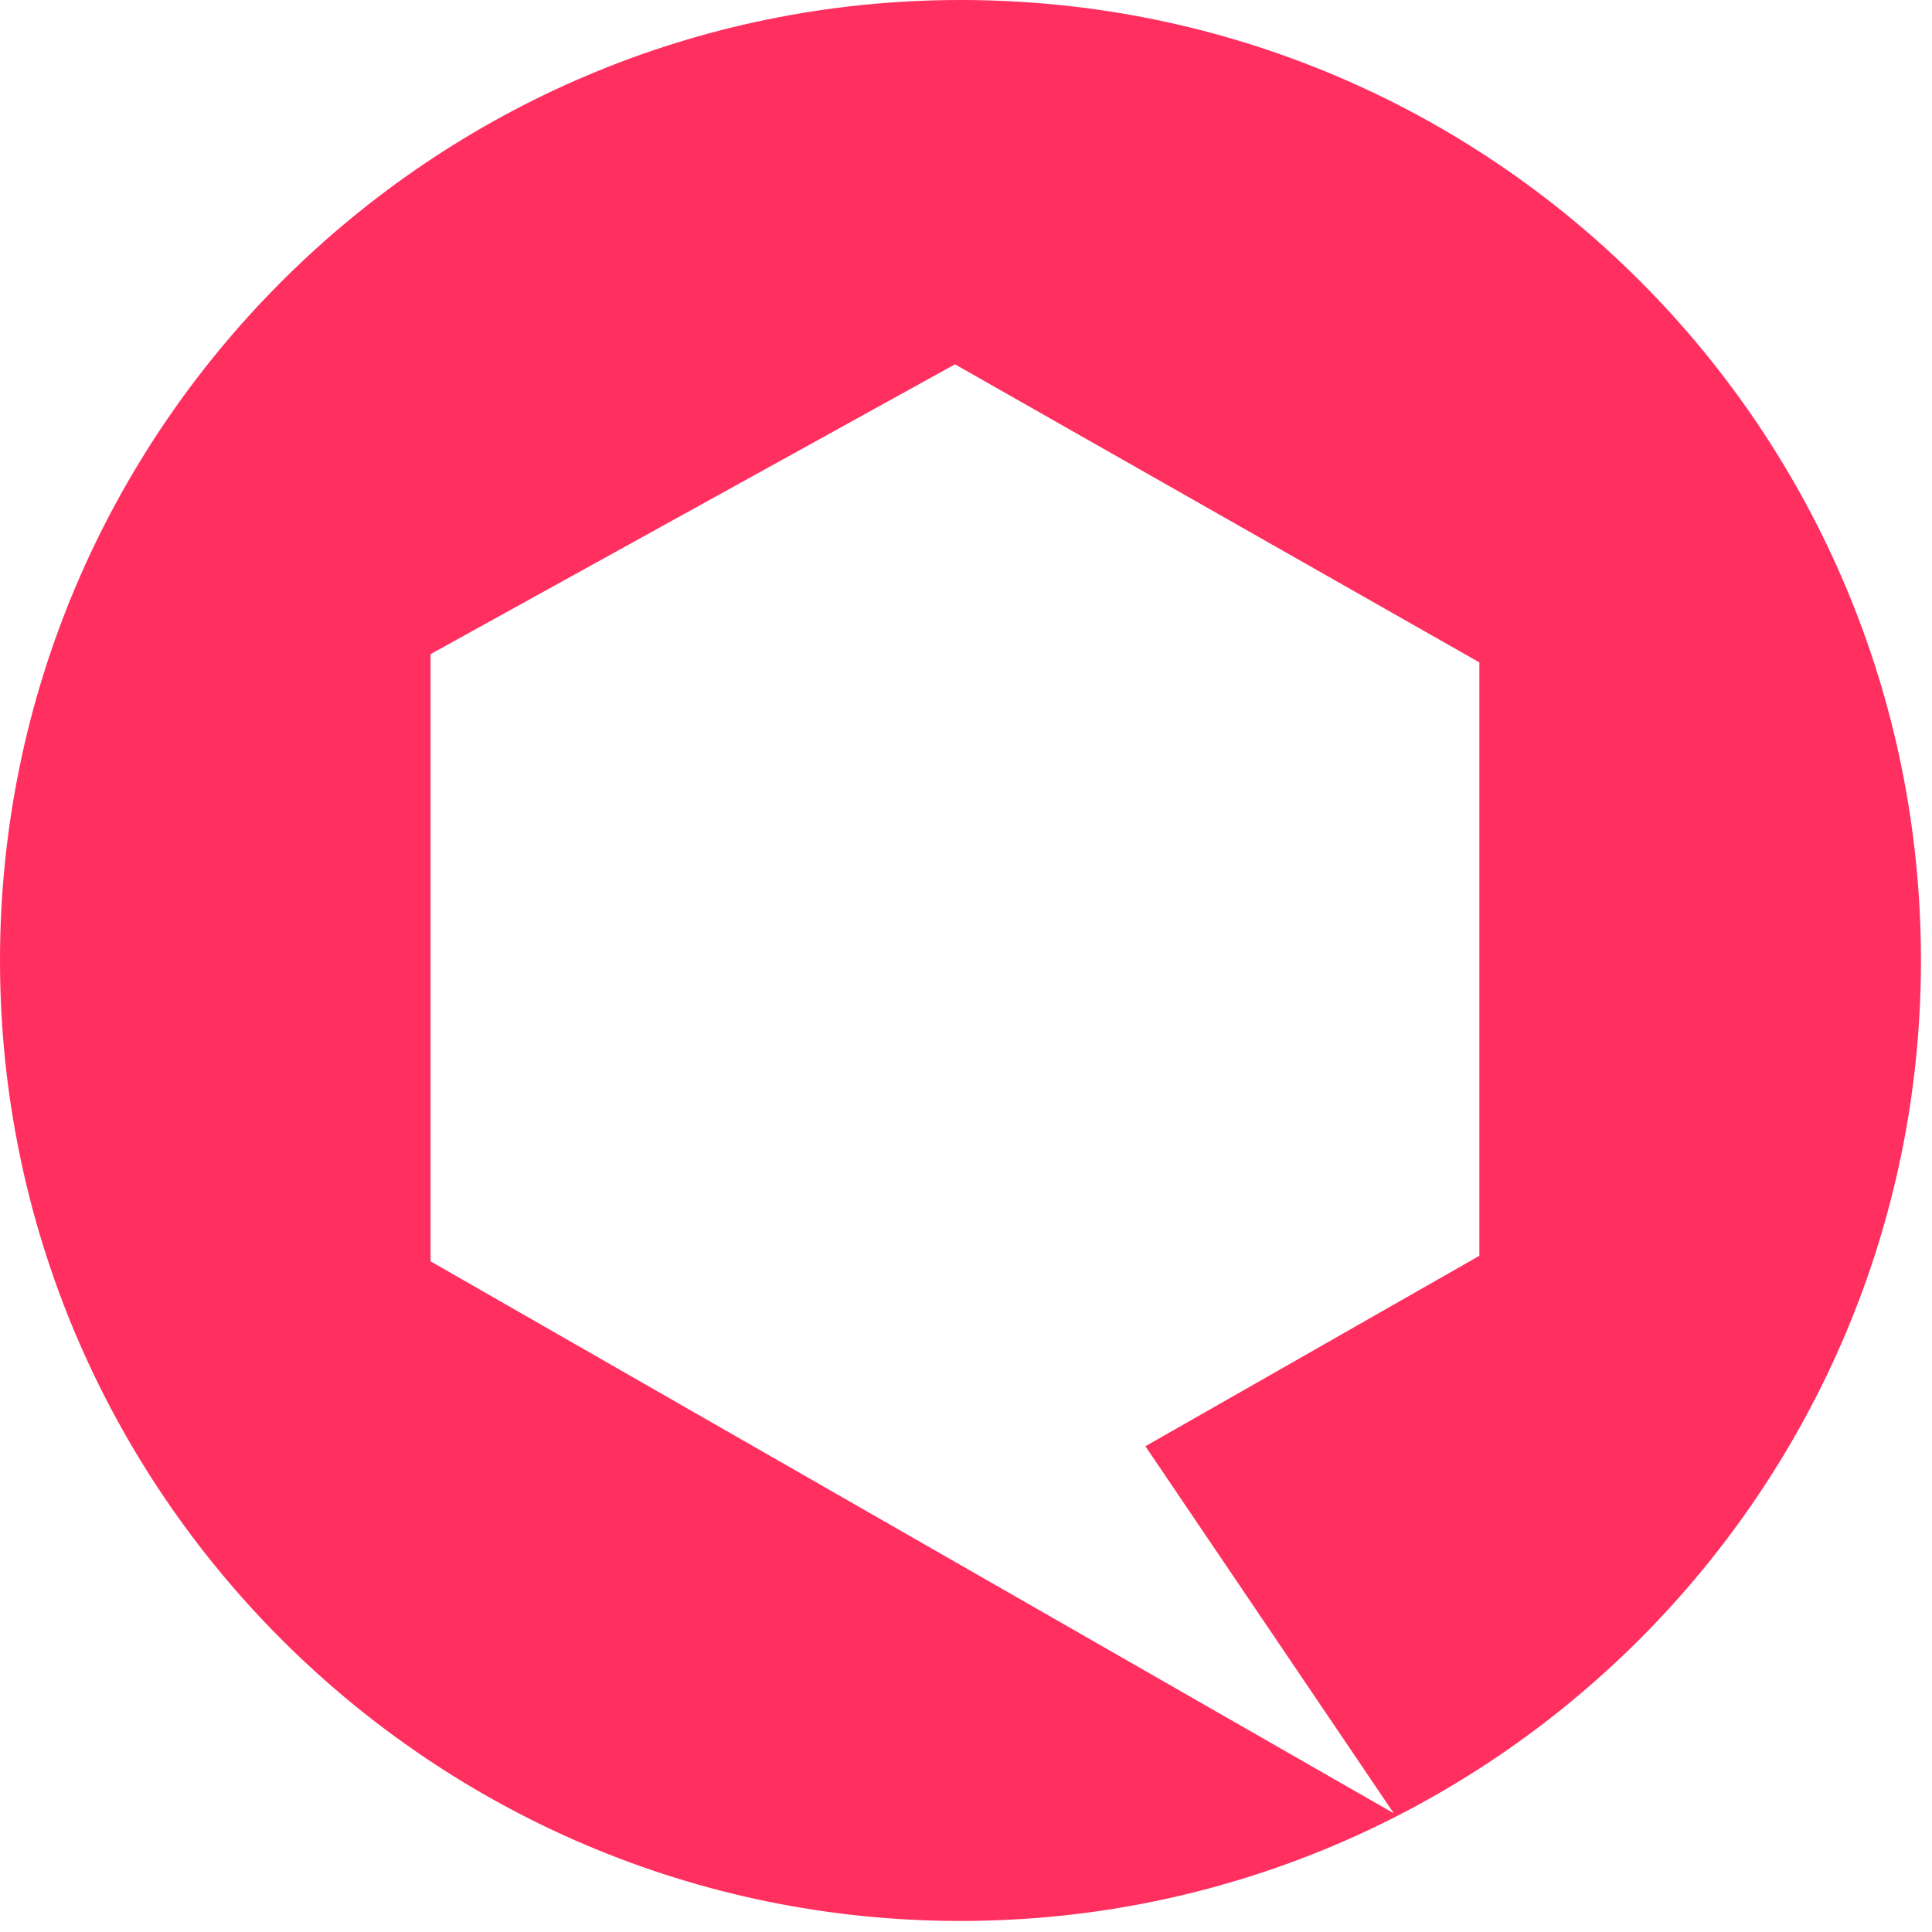 <svg width="70" height="70" viewBox="0 0 70 70" fill="none" xmlns="http://www.w3.org/2000/svg">
  <path d="M34.8 0C15.6 0 0 15.6 0 34.8C0 54 15.6 69.6 34.8 69.6C54 69.6 69.6 54 69.6 34.8C69.6 15.6 54.1 0 34.8 0ZM53.6 45.5L41.5 52.4L50.5 65.7L15.6 45.7V23.7L34.6 13.2L53.6 24V45.5Z" fill="#FF3060"/>
</svg>
  